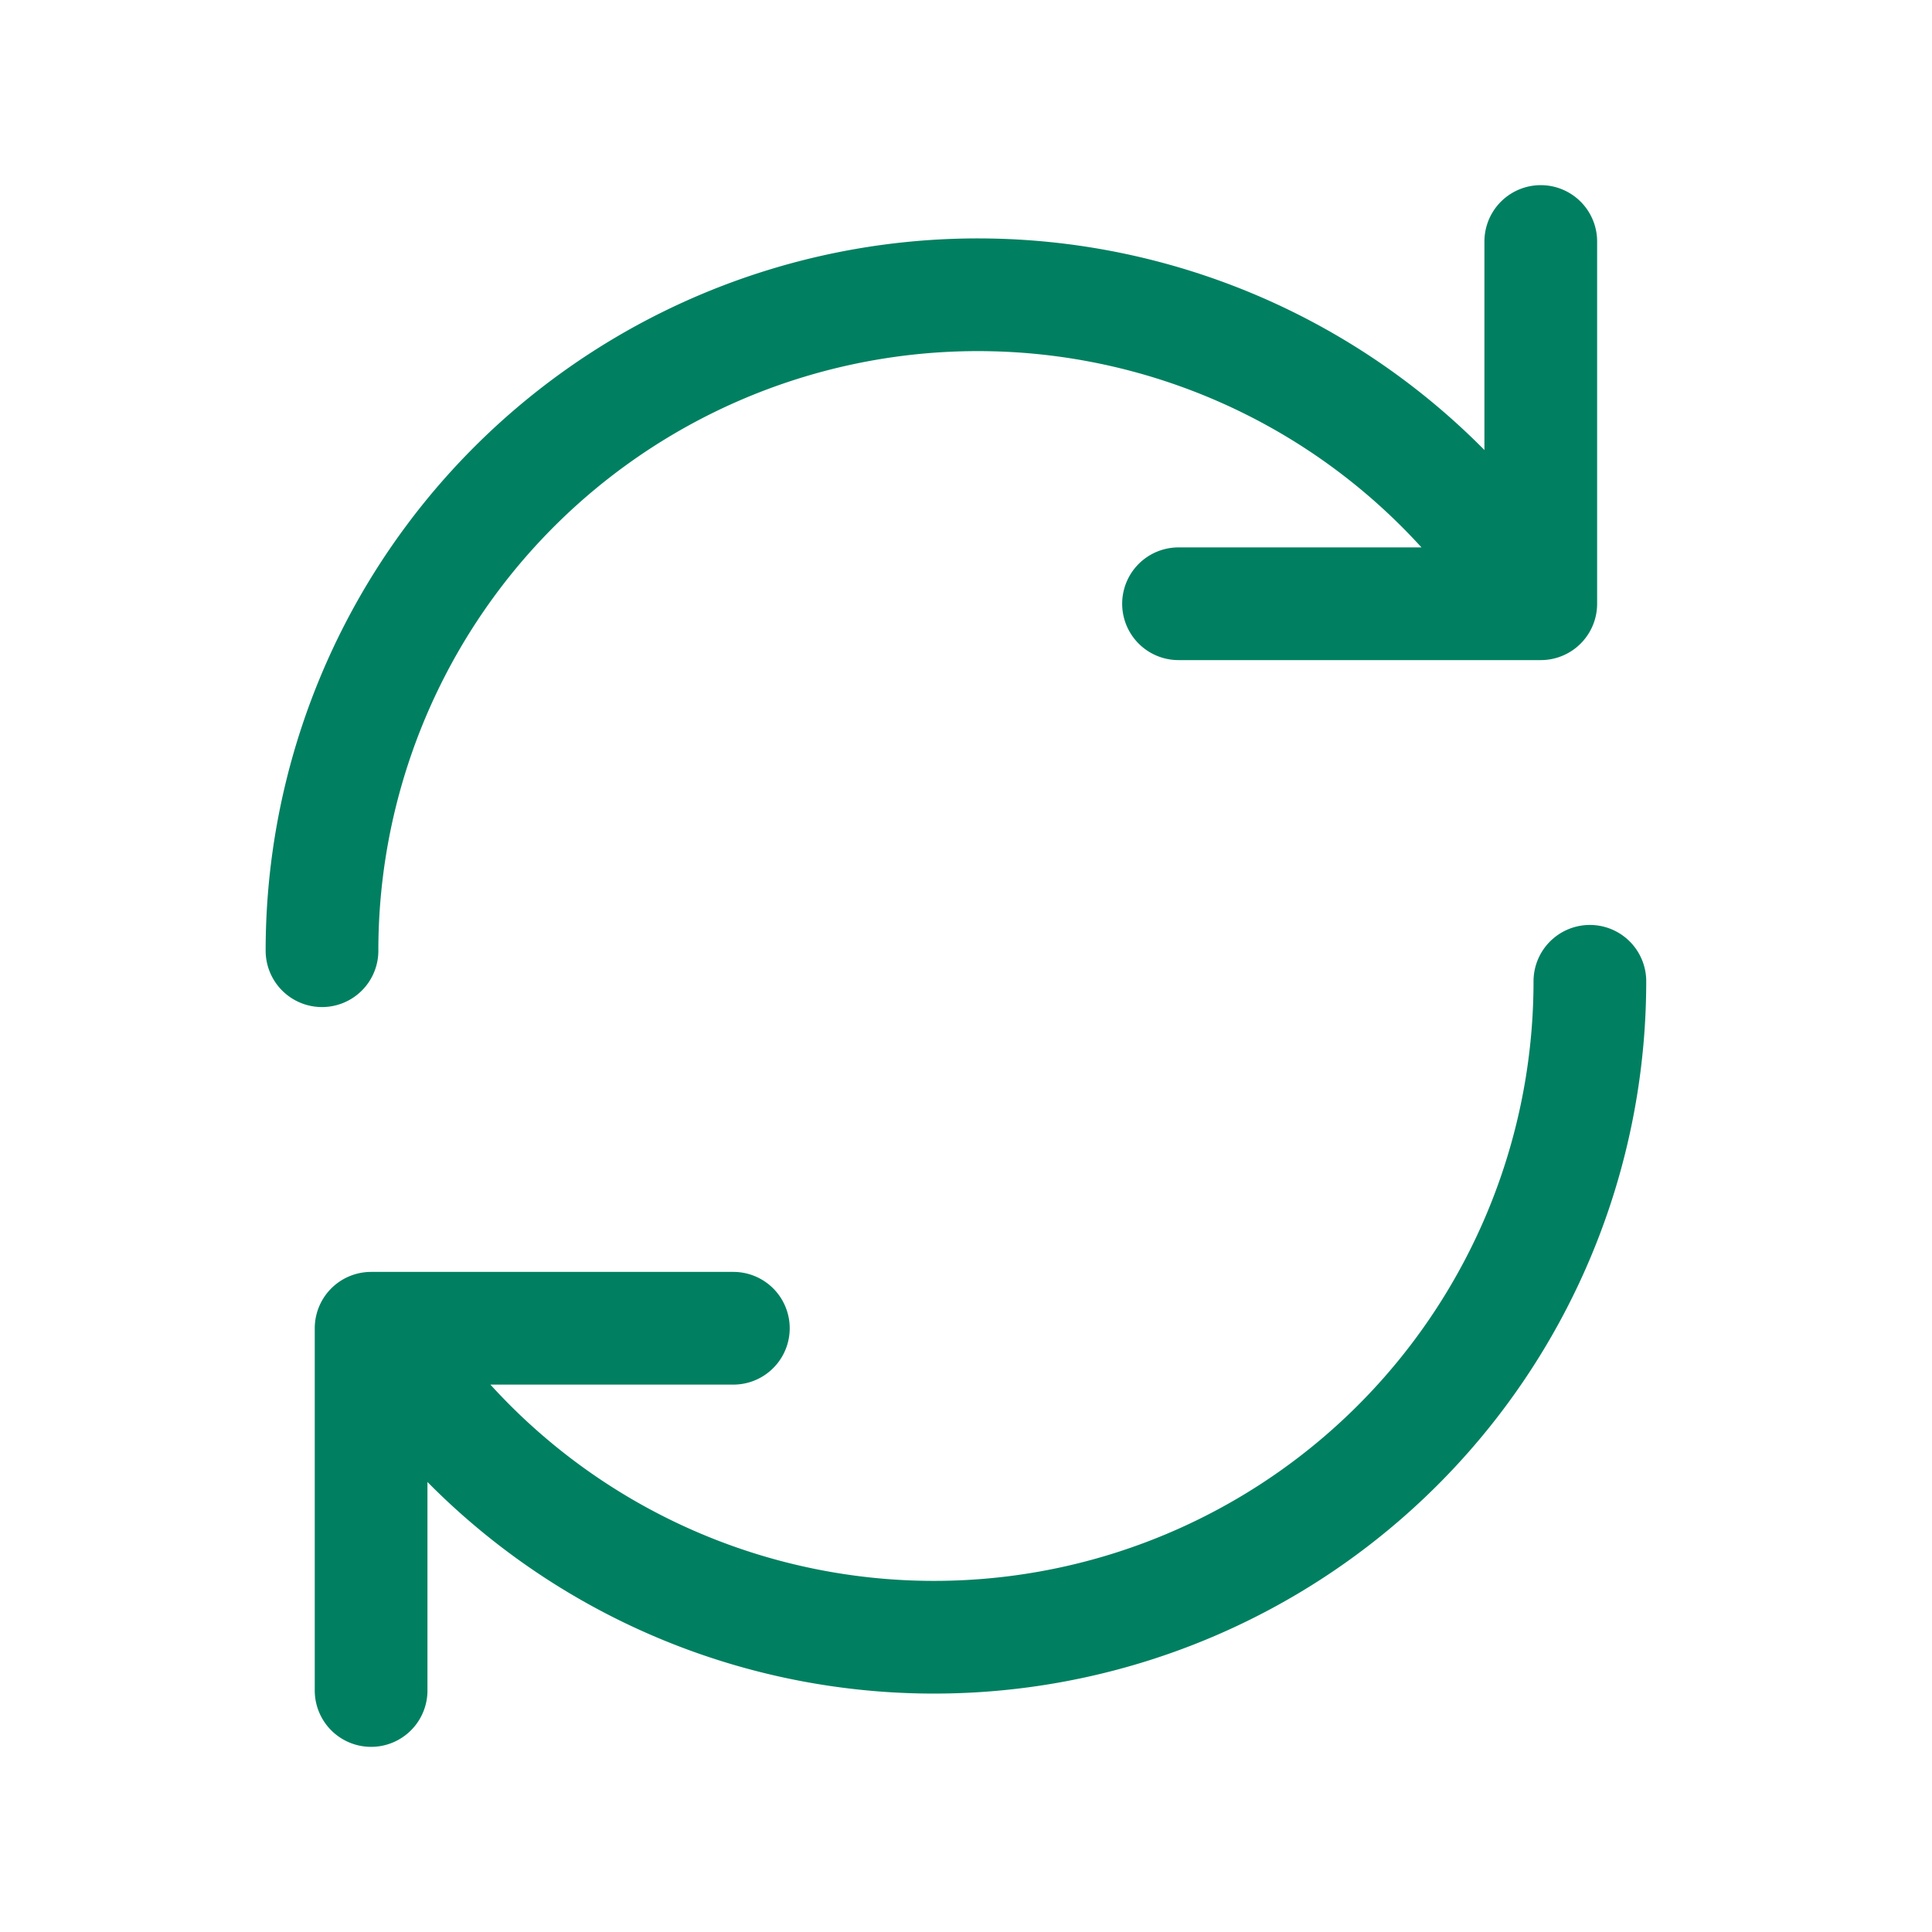 <svg xmlns="http://www.w3.org/2000/svg" width="24" height="24" viewBox="0 0 24 24"><path d="M18.912 7.269A8.147 8.147 0 004 11.81M19.14 3v4.5h-4.5m-9.802 9.231A8.147 8.147 0 0019.75 12.19M4.61 21v-4.5h4.5" stroke="#008061" stroke-width="1.4" fill="none" stroke-linecap="round" stroke-linejoin="round"/></svg>